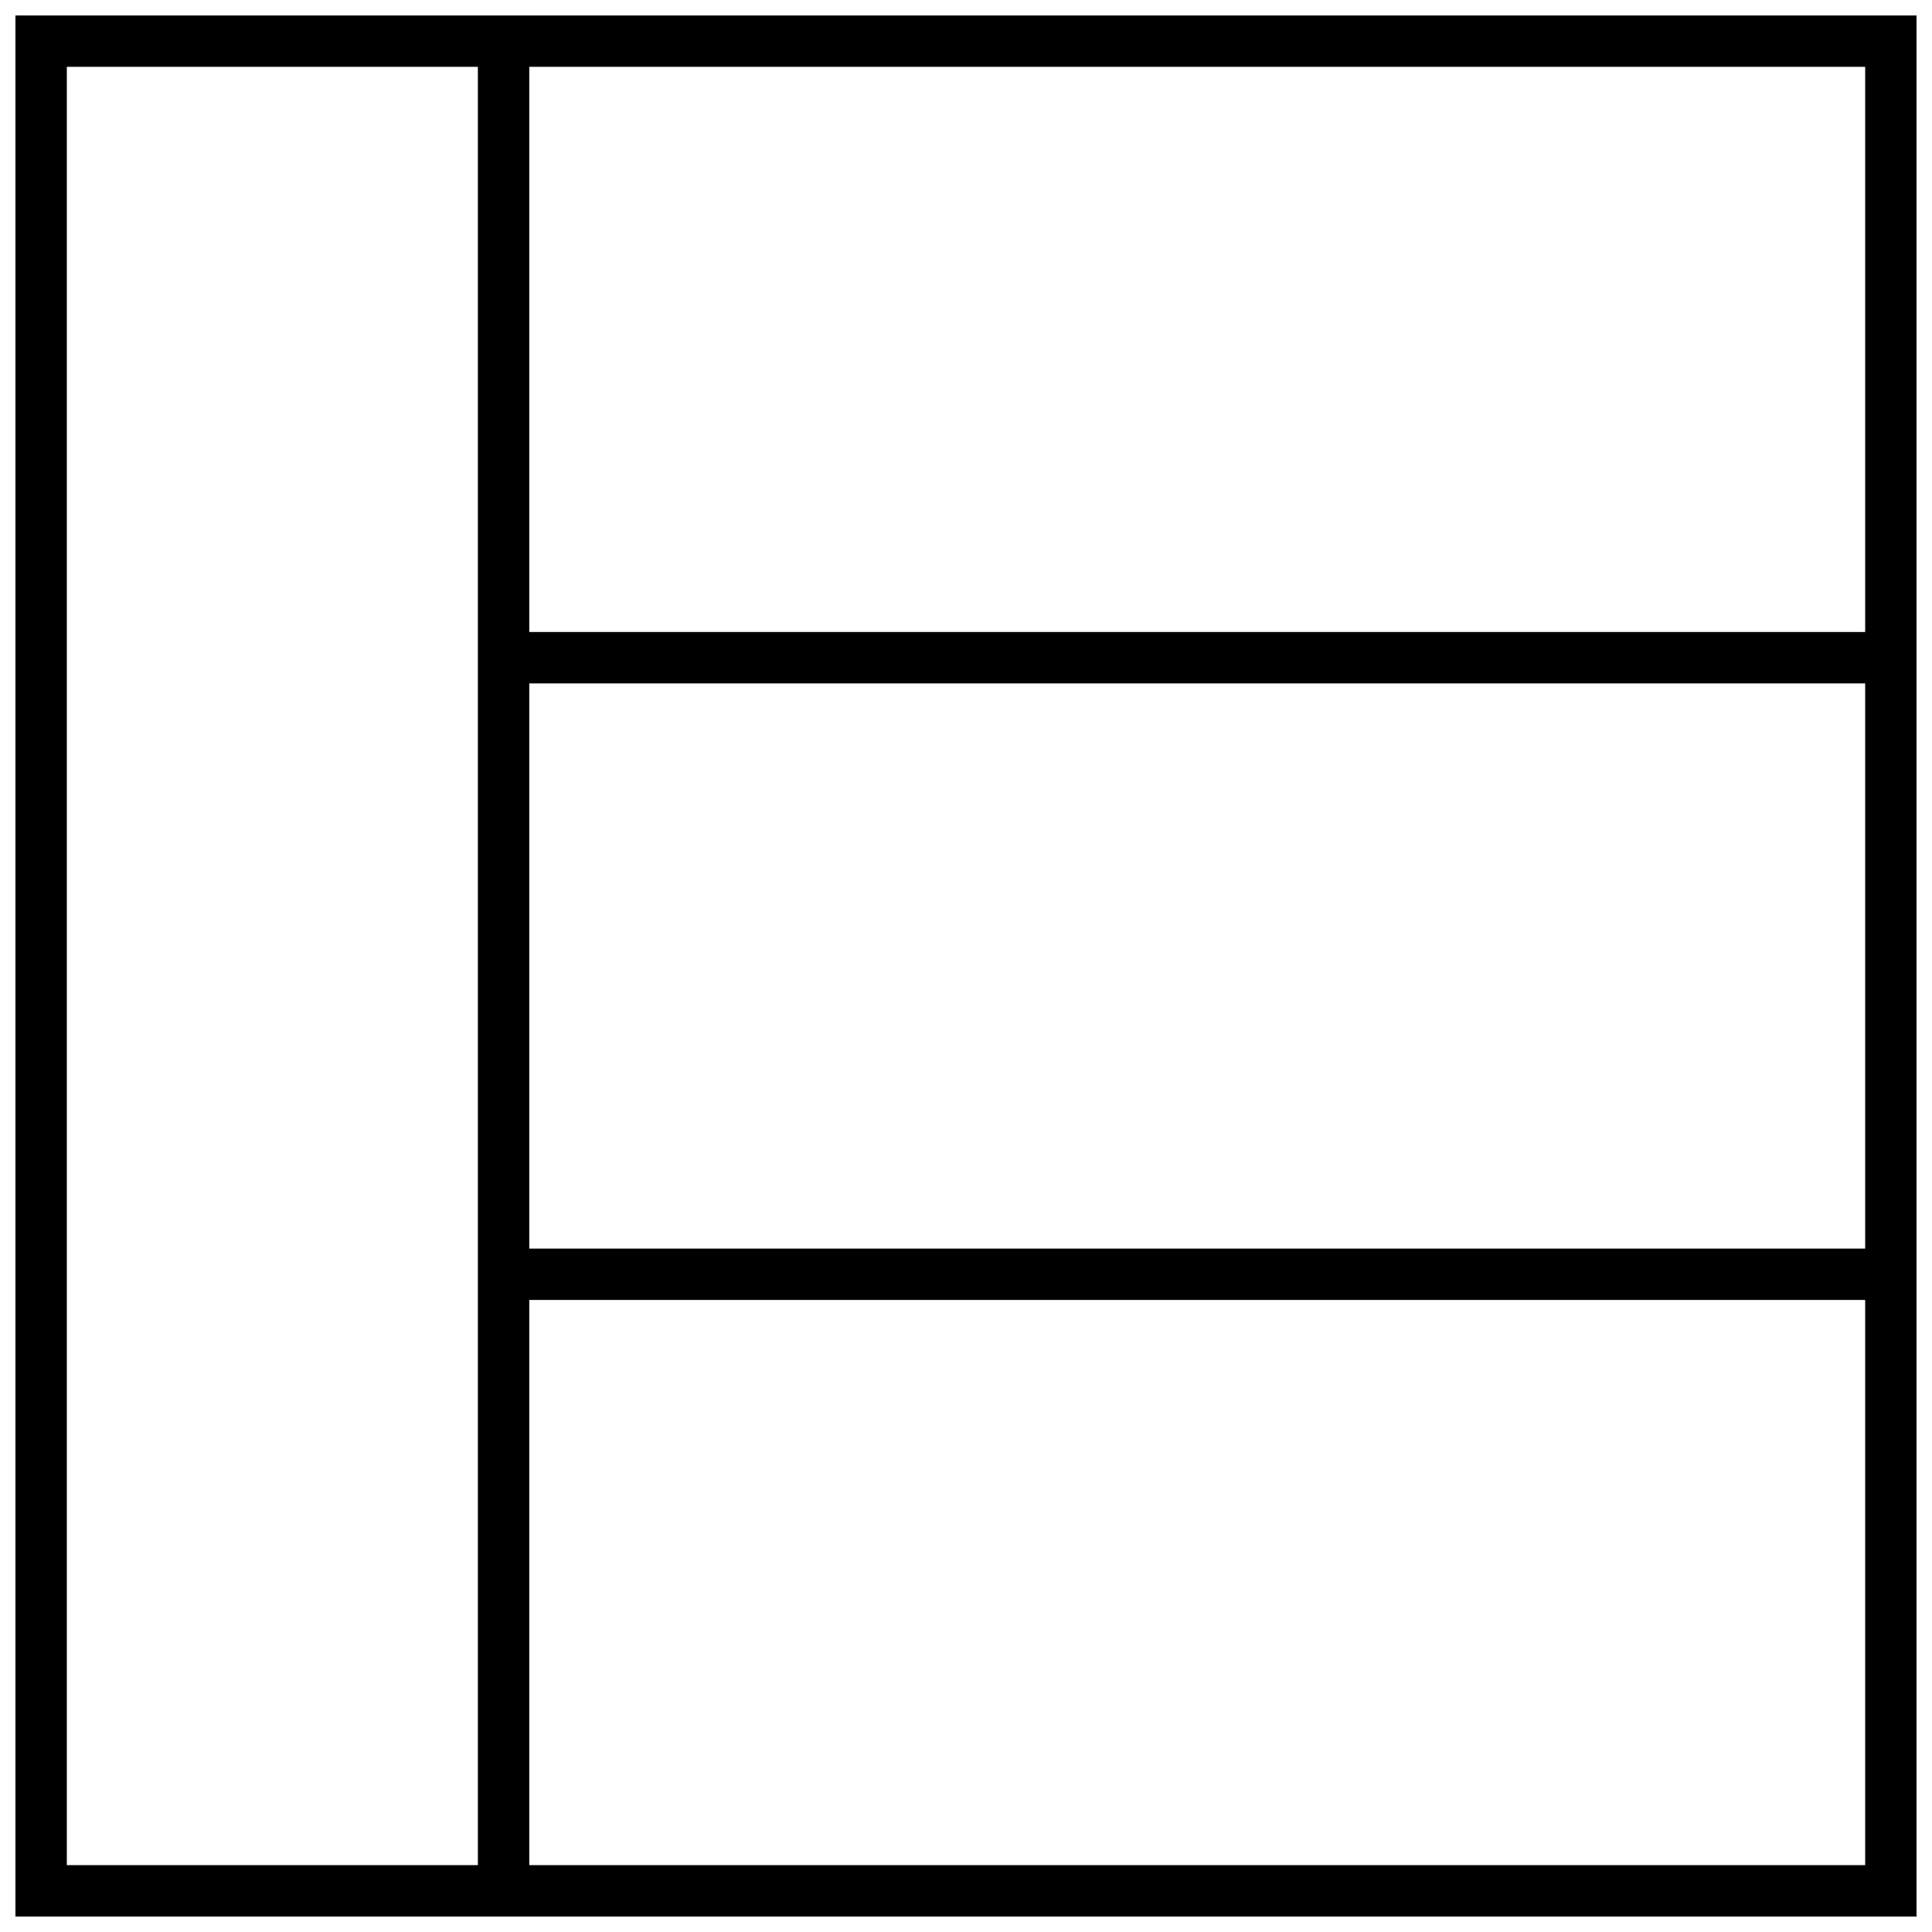 <?xml version="1.0" encoding="UTF-8"?>
<!-- Uploaded to: SVG Repo, www.svgrepo.com, Generator: SVG Repo Mixer Tools -->
<svg width="800px" height="800px" version="1.1" viewBox="144 144 512 512" xmlns="http://www.w3.org/2000/svg">
 <defs>
  <clipPath id="a">
   <path d="m148.09 148.09h503.81v503.81h-503.81z"/>
  </clipPath>
 </defs>
 <g clip-path="url(#a)">
  <path d="m651.9 148.09v503.81h-503.81v-503.81zm-490.19 13.617v476.57h108.93v-476.57zm122.55 163.4v149.78h354.03v-149.78zm0 163.39v149.78h354.03v-149.78zm0-326.79v149.78h354.03v-149.78z"/>
 </g>
</svg>